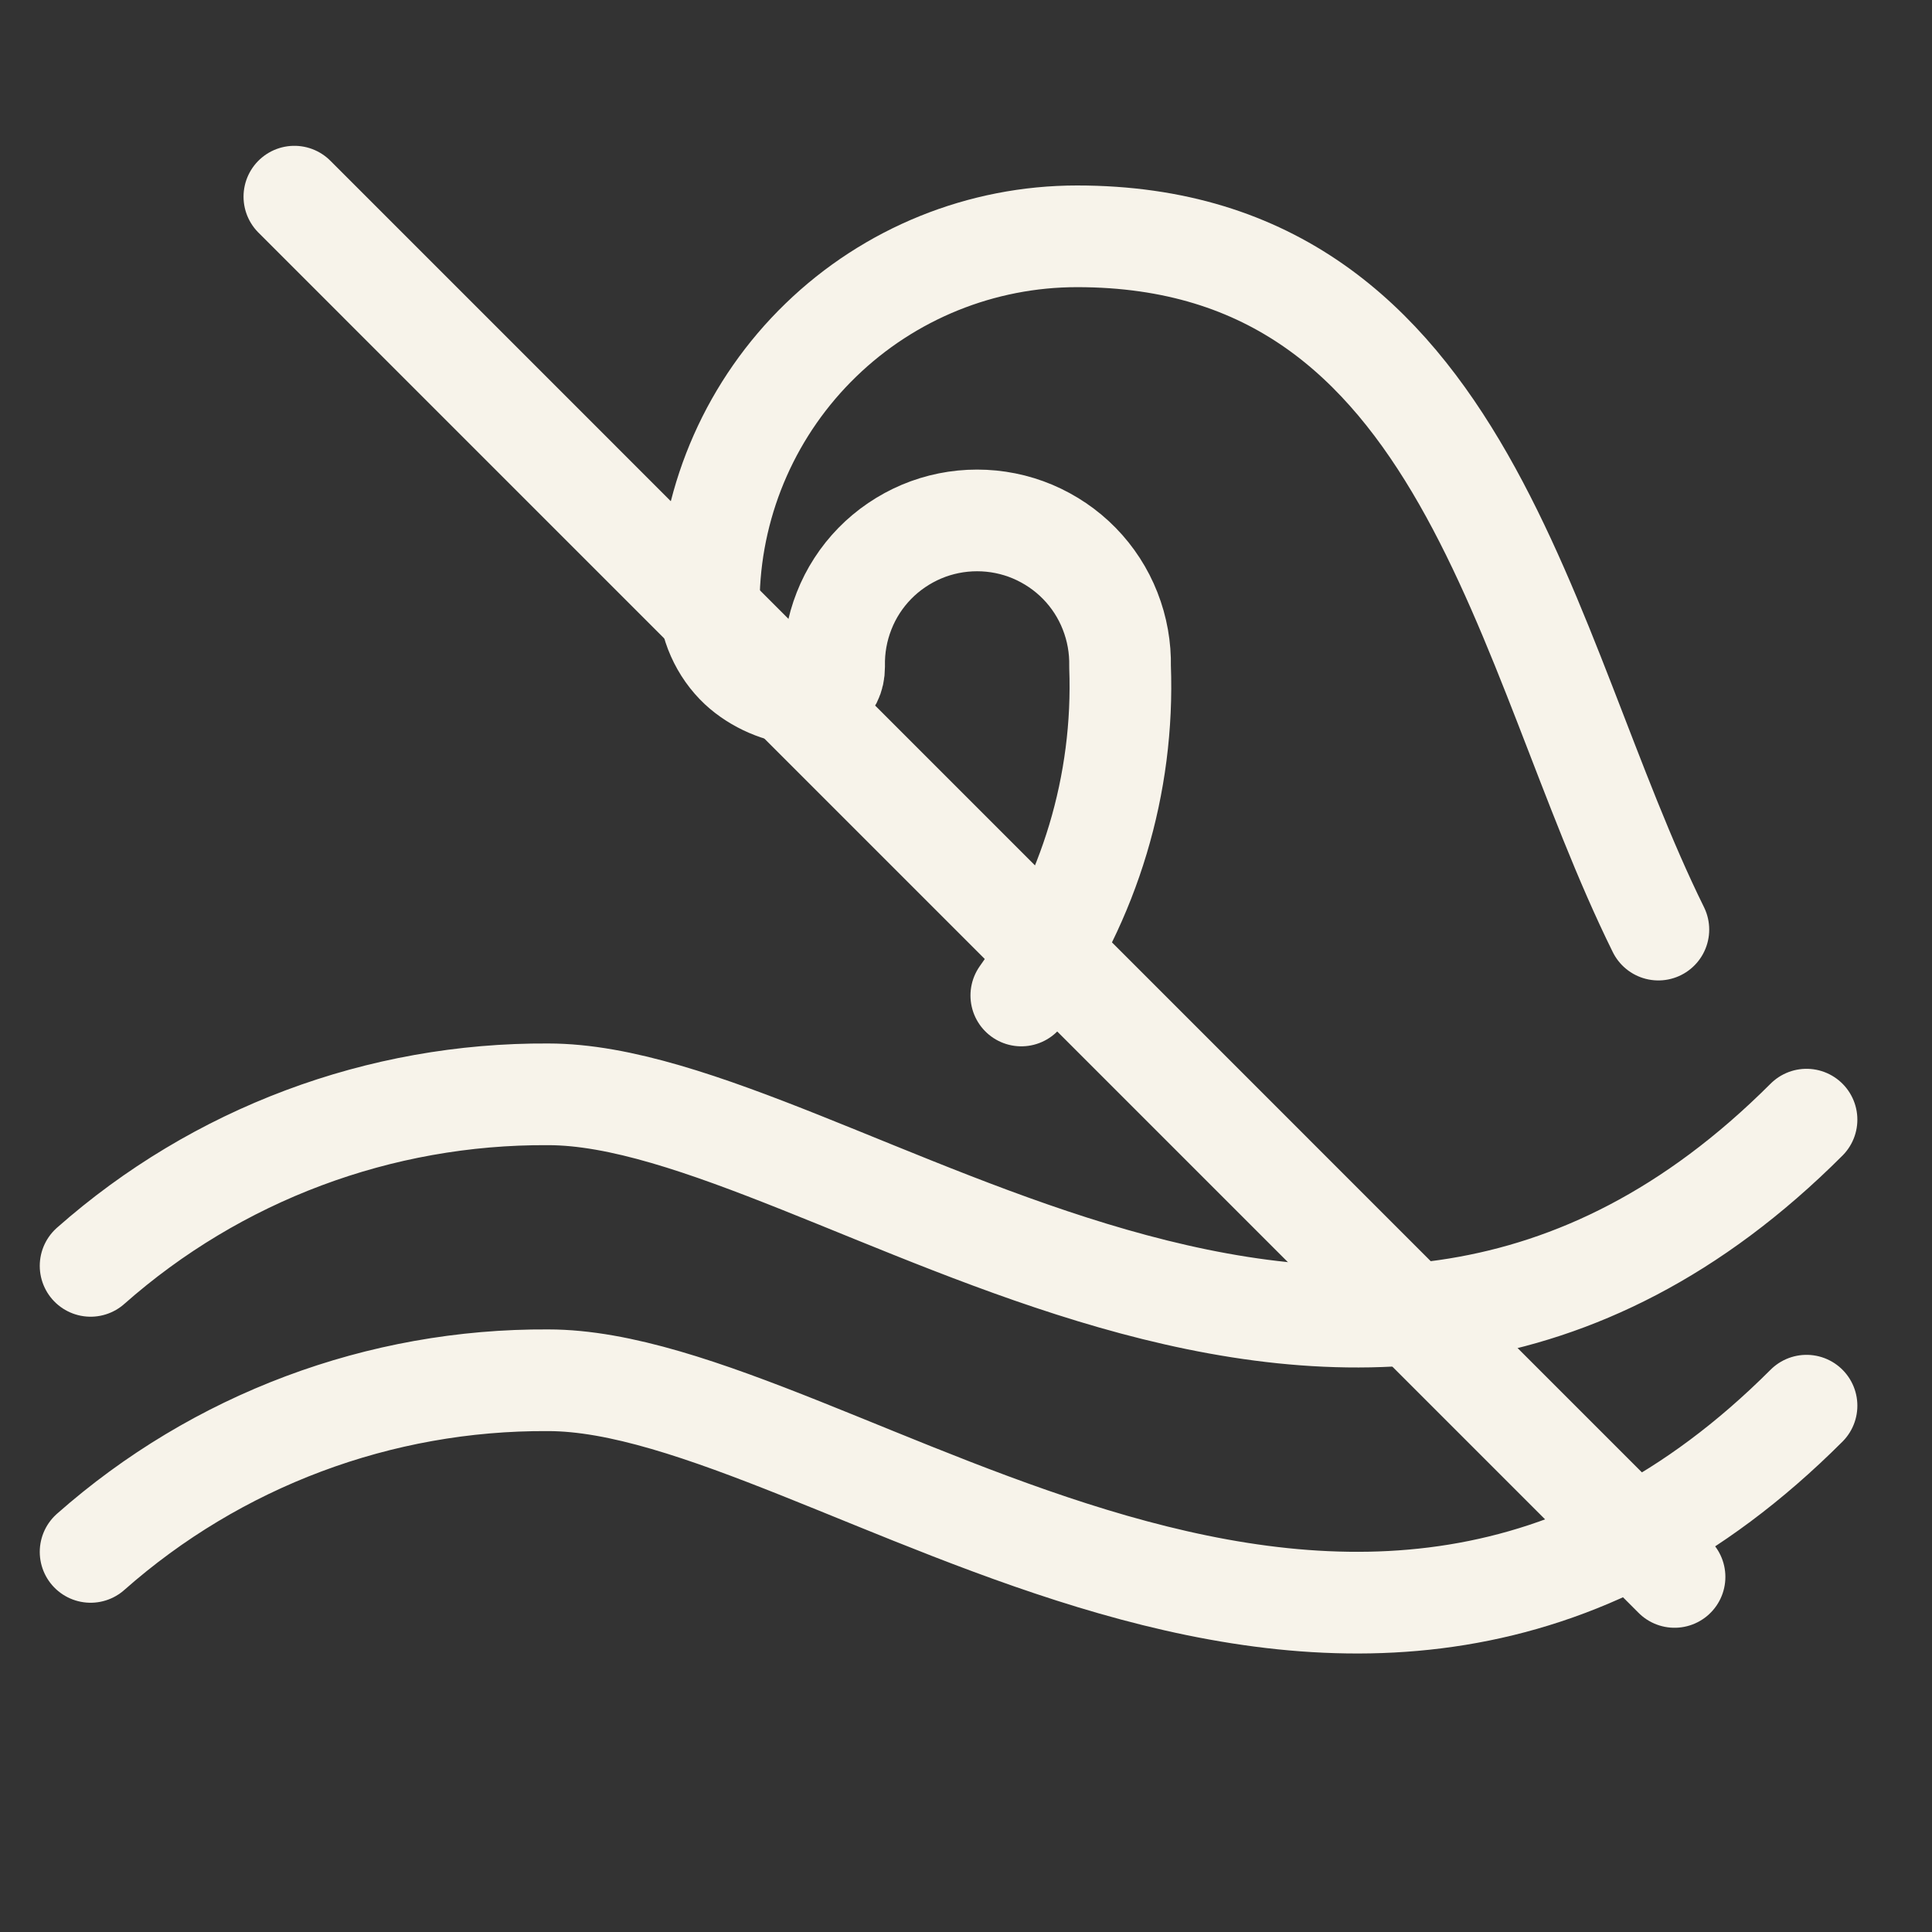<?xml version="1.0" encoding="UTF-8"?> <svg xmlns="http://www.w3.org/2000/svg" width="19" height="19" viewBox="0 0 19 19" fill="none"><rect x="0" y="0" width="19" height="19" fill="#333333" stroke="none"/><g clip-path="url(#clip0_380_41)"><path d="M0.891 12.449C2.132 11.352 3.734 10.752 5.391 10.762C8.203 10.762 13.266 15.511 17.766 11.011M10.044 9.79C10.716 8.849 11.058 7.712 11.015 6.556C11.019 6.369 10.986 6.183 10.917 6.008C10.849 5.834 10.746 5.675 10.615 5.541C10.484 5.407 10.327 5.301 10.155 5.228C9.982 5.155 9.796 5.118 9.609 5.118C9.422 5.118 9.236 5.155 9.063 5.228C8.891 5.301 8.734 5.407 8.603 5.541C8.472 5.675 8.369 5.834 8.301 6.008C8.232 6.183 8.199 6.369 8.203 6.556C8.203 6.973 7.557 6.856 7.242 6.53C7.152 6.437 7.083 6.327 7.036 6.206C6.99 6.086 6.968 5.957 6.972 5.828C7.002 4.889 7.397 3.998 8.073 3.344C8.748 2.69 9.652 2.324 10.592 2.324C14.446 2.324 14.965 6.423 16.309 9.142M0.891 15.262C2.132 14.165 3.734 13.564 5.391 13.574C8.203 13.574 13.266 18.324 17.766 13.824" stroke="#F7F3EA" stroke-linecap="round" stroke-linejoin="round"></path></g><line x1="2.895" y1="1.934" x2="16.468" y2="15.508" stroke="#F7F3EA" stroke-linecap="round"></line><defs><clipPath id="clip0_380_41"><rect width="18" height="18" fill="white" transform="translate(0.328 0.074)"></rect></clipPath></defs></svg> 